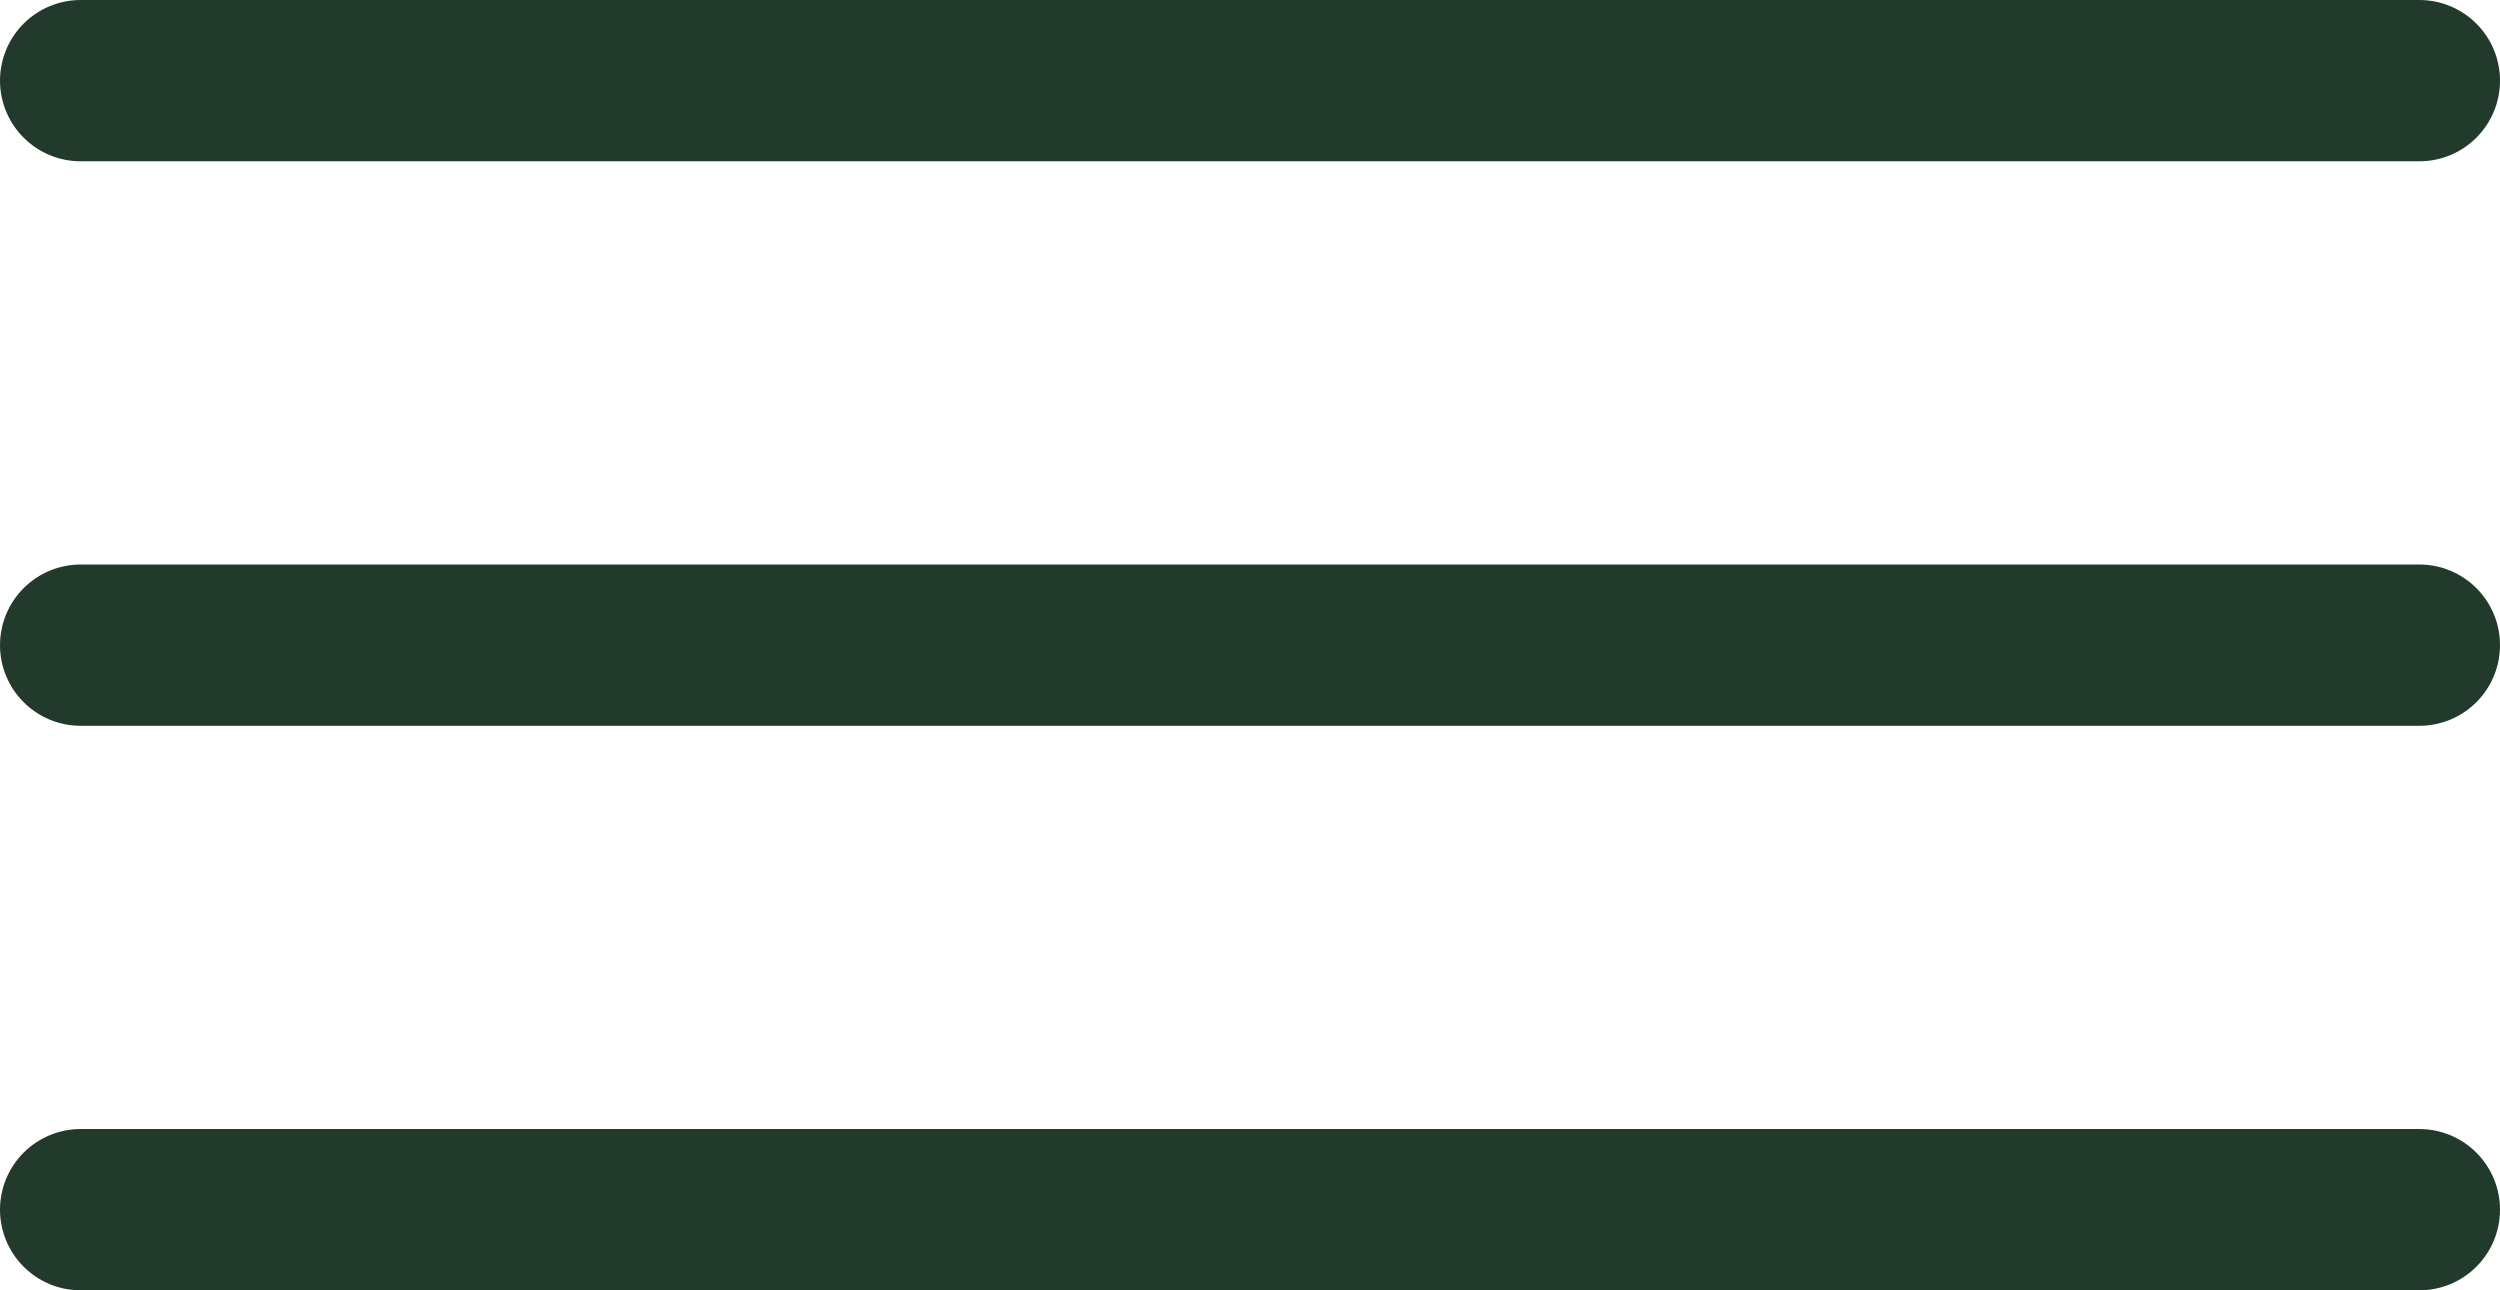 <svg width="31" height="16" viewBox="0 0 31 16" fill="none" xmlns="http://www.w3.org/2000/svg">
<path d="M1 1H30" stroke="#213A2B" stroke-width="2" stroke-linecap="round" stroke-linejoin="round"/>
<path d="M1 8H30" stroke="#213A2B" stroke-width="2" stroke-linecap="round" stroke-linejoin="round"/>
<path d="M1 15H30" stroke="#213A2B" stroke-width="2" stroke-linecap="round" stroke-linejoin="round"/>
</svg>
